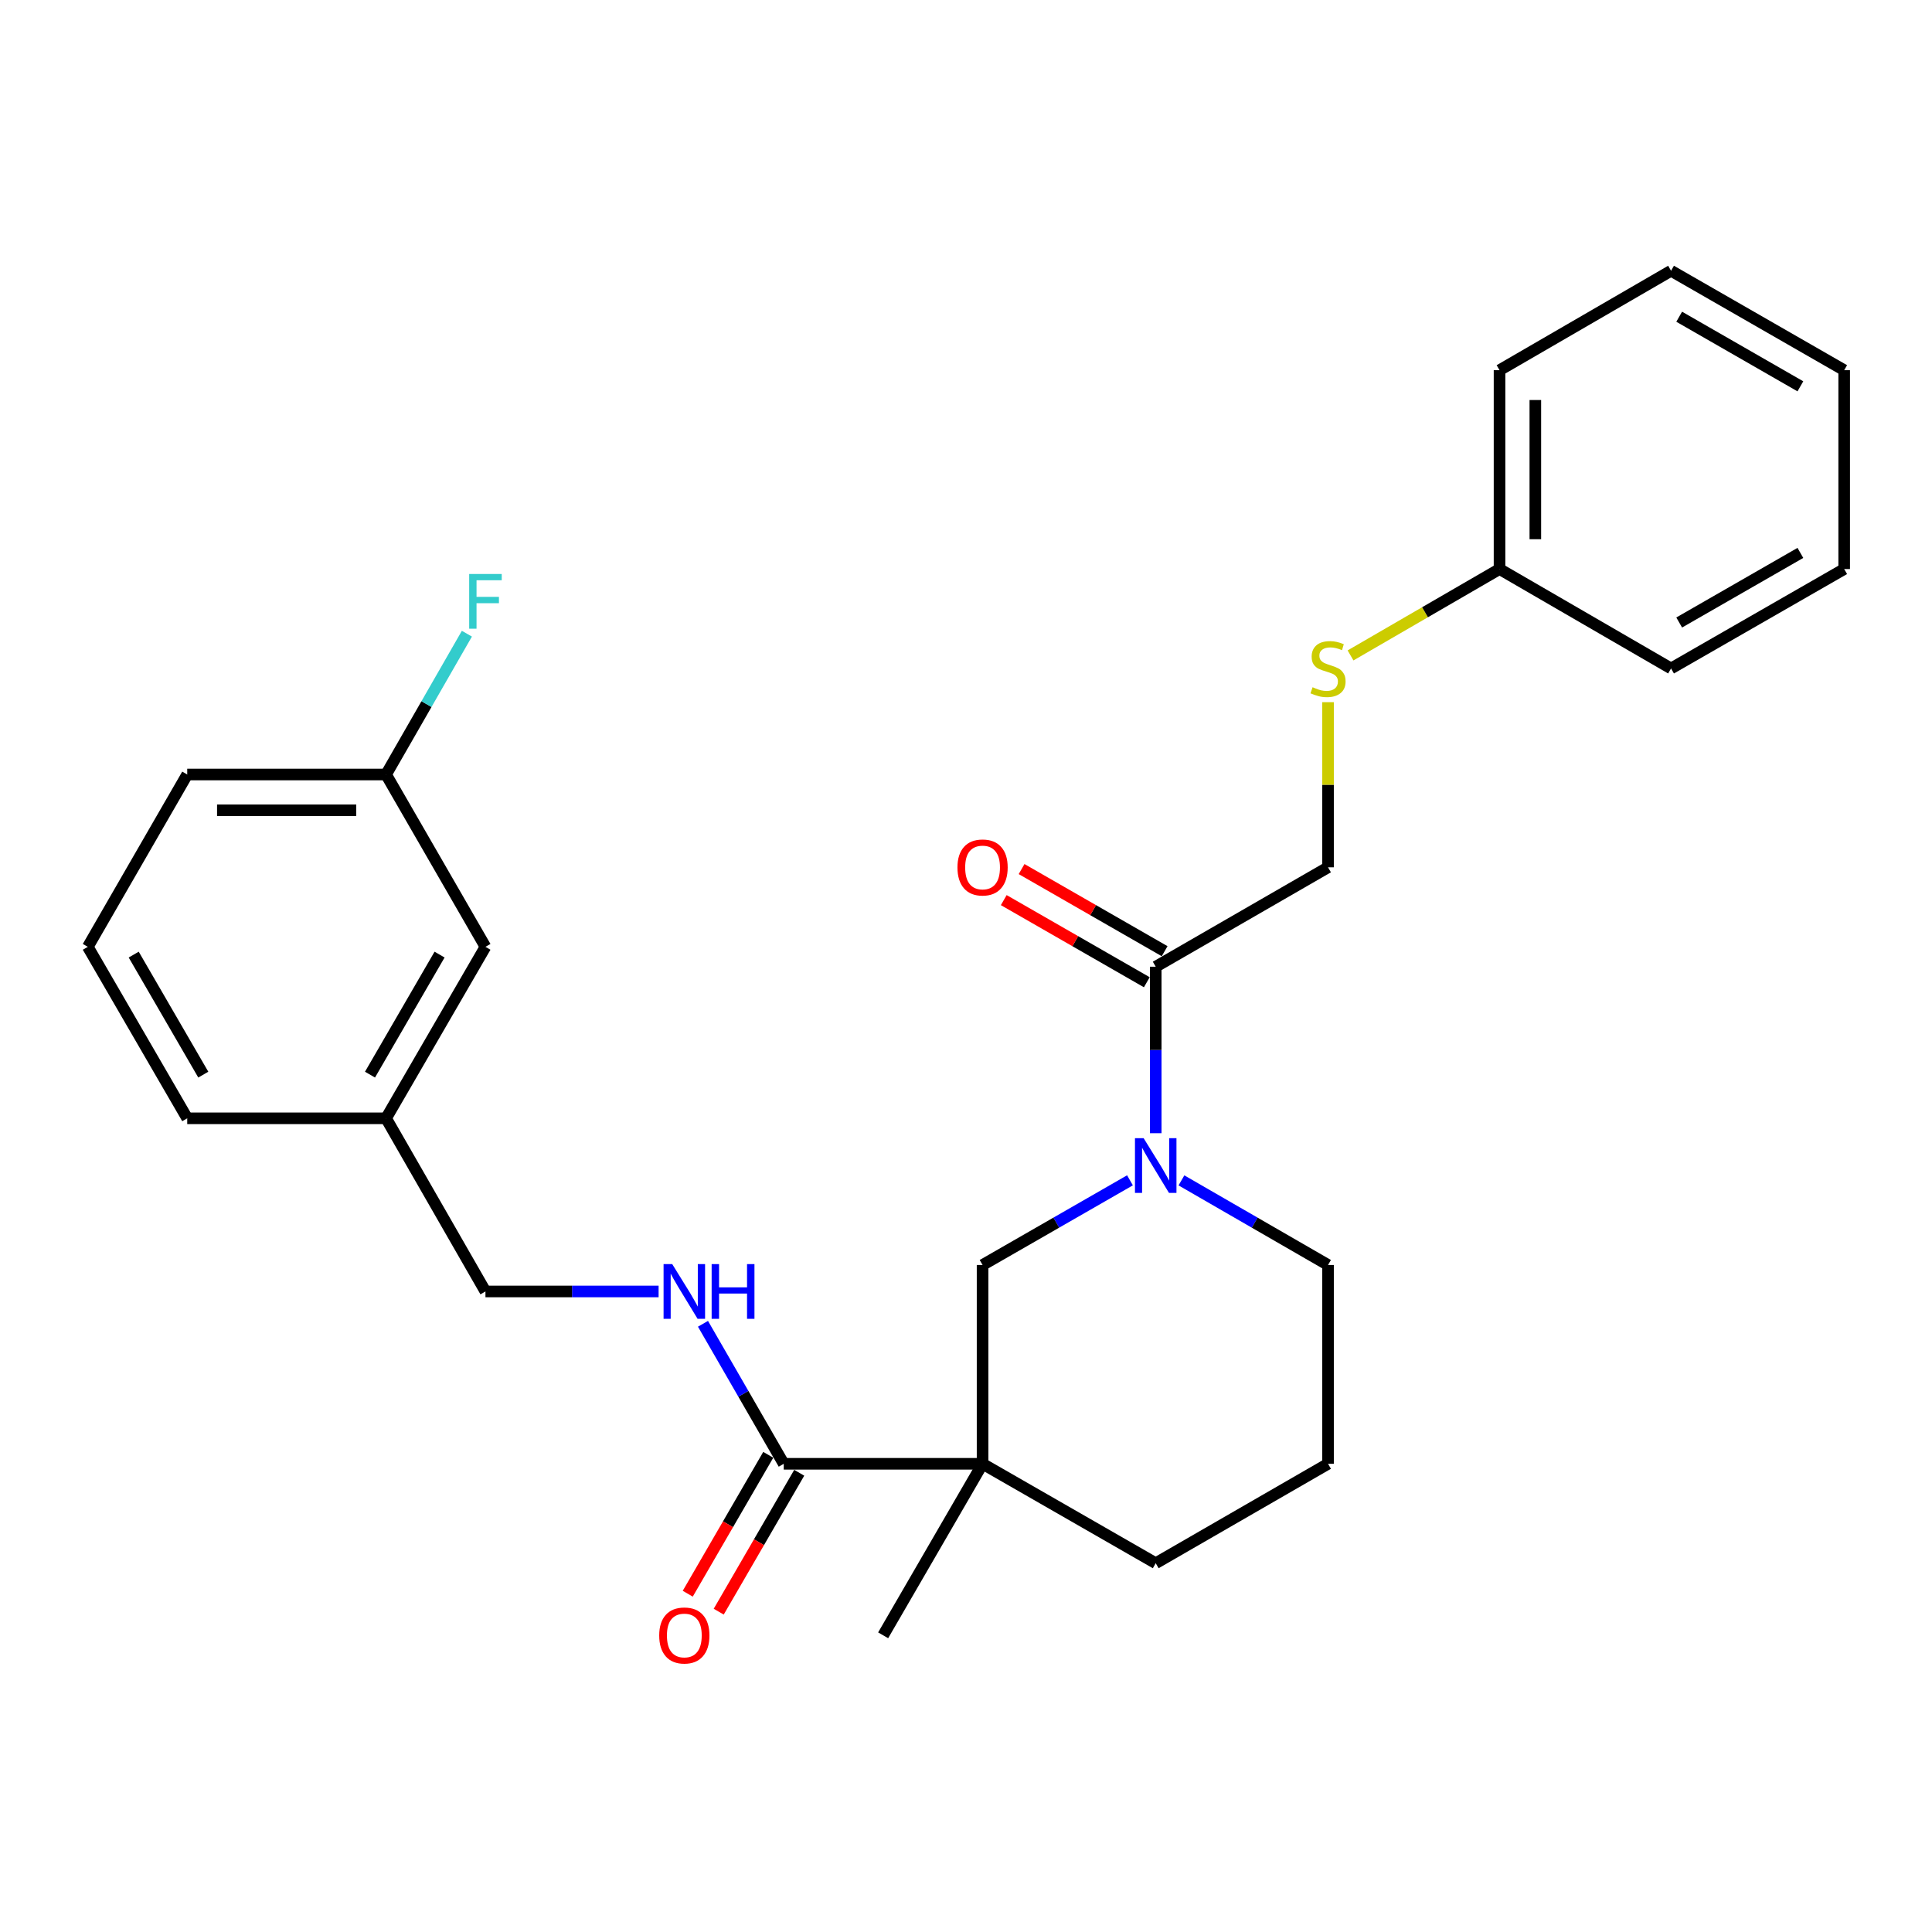 <?xml version='1.0' encoding='iso-8859-1'?>
<svg version='1.1' baseProfile='full'
              xmlns='http://www.w3.org/2000/svg'
                      xmlns:rdkit='http://www.rdkit.org/xml'
                      xmlns:xlink='http://www.w3.org/1999/xlink'
                  xml:space='preserve'
width='1000px' height='1000px' viewBox='0 0 1000 1000'>
<!-- END OF HEADER -->
<rect style='opacity:1.0;fill:#FFFFFF;stroke:none' width='1000' height='1000' x='0' y='0'> </rect>
<path class='bond-1' d='M 508.576,757.658 L 405.663,757.658' style='fill:none;fill-rule:evenodd;stroke:#000000;stroke-width:6px;stroke-linecap:butt;stroke-linejoin:miter;stroke-opacity:1' />
<path class='bond-3' d='M 508.576,757.658 L 508.576,654.755' style='fill:none;fill-rule:evenodd;stroke:#000000;stroke-width:6px;stroke-linecap:butt;stroke-linejoin:miter;stroke-opacity:1' />
<path class='bond-10' d='M 508.576,757.658 L 598.198,809.115' style='fill:none;fill-rule:evenodd;stroke:#000000;stroke-width:6px;stroke-linecap:butt;stroke-linejoin:miter;stroke-opacity:1' />
<path class='bond-12' d='M 508.576,757.658 L 457.119,846.436' style='fill:none;fill-rule:evenodd;stroke:#000000;stroke-width:6px;stroke-linecap:butt;stroke-linejoin:miter;stroke-opacity:1' />
<path class='bond-0' d='M 584.874,610.931 L 546.725,632.843' style='fill:none;fill-rule:evenodd;stroke:#0000FF;stroke-width:6px;stroke-linecap:butt;stroke-linejoin:miter;stroke-opacity:1' />
<path class='bond-0' d='M 546.725,632.843 L 508.576,654.755' style='fill:none;fill-rule:evenodd;stroke:#000000;stroke-width:6px;stroke-linecap:butt;stroke-linejoin:miter;stroke-opacity:1' />
<path class='bond-2' d='M 598.198,586.545 L 598.198,543.46' style='fill:none;fill-rule:evenodd;stroke:#0000FF;stroke-width:6px;stroke-linecap:butt;stroke-linejoin:miter;stroke-opacity:1' />
<path class='bond-2' d='M 598.198,543.46 L 598.198,500.374' style='fill:none;fill-rule:evenodd;stroke:#000000;stroke-width:6px;stroke-linecap:butt;stroke-linejoin:miter;stroke-opacity:1' />
<path class='bond-27' d='M 611.513,610.962 L 649.45,632.859' style='fill:none;fill-rule:evenodd;stroke:#0000FF;stroke-width:6px;stroke-linecap:butt;stroke-linejoin:miter;stroke-opacity:1' />
<path class='bond-27' d='M 649.45,632.859 L 687.388,654.755' style='fill:none;fill-rule:evenodd;stroke:#000000;stroke-width:6px;stroke-linecap:butt;stroke-linejoin:miter;stroke-opacity:1' />
<path class='bond-4' d='M 405.663,757.658 L 384.761,721.425' style='fill:none;fill-rule:evenodd;stroke:#000000;stroke-width:6px;stroke-linecap:butt;stroke-linejoin:miter;stroke-opacity:1' />
<path class='bond-4' d='M 384.761,721.425 L 363.859,685.193' style='fill:none;fill-rule:evenodd;stroke:#0000FF;stroke-width:6px;stroke-linecap:butt;stroke-linejoin:miter;stroke-opacity:1' />
<path class='bond-6' d='M 397.646,753.012 L 376.811,788.958' style='fill:none;fill-rule:evenodd;stroke:#000000;stroke-width:6px;stroke-linecap:butt;stroke-linejoin:miter;stroke-opacity:1' />
<path class='bond-6' d='M 376.811,788.958 L 355.976,824.904' style='fill:none;fill-rule:evenodd;stroke:#FF0000;stroke-width:6px;stroke-linecap:butt;stroke-linejoin:miter;stroke-opacity:1' />
<path class='bond-6' d='M 413.679,762.305 L 392.844,798.251' style='fill:none;fill-rule:evenodd;stroke:#000000;stroke-width:6px;stroke-linecap:butt;stroke-linejoin:miter;stroke-opacity:1' />
<path class='bond-6' d='M 392.844,798.251 L 372.009,834.197' style='fill:none;fill-rule:evenodd;stroke:#FF0000;stroke-width:6px;stroke-linecap:butt;stroke-linejoin:miter;stroke-opacity:1' />
<path class='bond-5' d='M 598.198,500.374 L 687.388,448.917' style='fill:none;fill-rule:evenodd;stroke:#000000;stroke-width:6px;stroke-linecap:butt;stroke-linejoin:miter;stroke-opacity:1' />
<path class='bond-7' d='M 602.812,492.339 L 565.793,471.084' style='fill:none;fill-rule:evenodd;stroke:#000000;stroke-width:6px;stroke-linecap:butt;stroke-linejoin:miter;stroke-opacity:1' />
<path class='bond-7' d='M 565.793,471.084 L 528.773,449.829' style='fill:none;fill-rule:evenodd;stroke:#FF0000;stroke-width:6px;stroke-linecap:butt;stroke-linejoin:miter;stroke-opacity:1' />
<path class='bond-7' d='M 593.585,508.41 L 556.565,487.155' style='fill:none;fill-rule:evenodd;stroke:#000000;stroke-width:6px;stroke-linecap:butt;stroke-linejoin:miter;stroke-opacity:1' />
<path class='bond-7' d='M 556.565,487.155 L 519.546,465.9' style='fill:none;fill-rule:evenodd;stroke:#FF0000;stroke-width:6px;stroke-linecap:butt;stroke-linejoin:miter;stroke-opacity:1' />
<path class='bond-9' d='M 340.892,668.458 L 296.082,668.458' style='fill:none;fill-rule:evenodd;stroke:#0000FF;stroke-width:6px;stroke-linecap:butt;stroke-linejoin:miter;stroke-opacity:1' />
<path class='bond-9' d='M 296.082,668.458 L 251.271,668.458' style='fill:none;fill-rule:evenodd;stroke:#000000;stroke-width:6px;stroke-linecap:butt;stroke-linejoin:miter;stroke-opacity:1' />
<path class='bond-8' d='M 687.388,448.917 L 687.388,406.182' style='fill:none;fill-rule:evenodd;stroke:#000000;stroke-width:6px;stroke-linecap:butt;stroke-linejoin:miter;stroke-opacity:1' />
<path class='bond-8' d='M 687.388,406.182 L 687.388,363.447' style='fill:none;fill-rule:evenodd;stroke:#CCCC00;stroke-width:6px;stroke-linecap:butt;stroke-linejoin:miter;stroke-opacity:1' />
<path class='bond-16' d='M 699.033,339.243 L 737.594,316.89' style='fill:none;fill-rule:evenodd;stroke:#CCCC00;stroke-width:6px;stroke-linecap:butt;stroke-linejoin:miter;stroke-opacity:1' />
<path class='bond-16' d='M 737.594,316.89 L 776.156,294.537' style='fill:none;fill-rule:evenodd;stroke:#000000;stroke-width:6px;stroke-linecap:butt;stroke-linejoin:miter;stroke-opacity:1' />
<path class='bond-15' d='M 251.271,668.458 L 199.825,578.836' style='fill:none;fill-rule:evenodd;stroke:#000000;stroke-width:6px;stroke-linecap:butt;stroke-linejoin:miter;stroke-opacity:1' />
<path class='bond-18' d='M 598.198,809.115 L 687.388,757.658' style='fill:none;fill-rule:evenodd;stroke:#000000;stroke-width:6px;stroke-linecap:butt;stroke-linejoin:miter;stroke-opacity:1' />
<path class='bond-11' d='M 687.388,654.755 L 687.388,757.658' style='fill:none;fill-rule:evenodd;stroke:#000000;stroke-width:6px;stroke-linecap:butt;stroke-linejoin:miter;stroke-opacity:1' />
<path class='bond-13' d='M 251.271,490.079 L 199.825,578.836' style='fill:none;fill-rule:evenodd;stroke:#000000;stroke-width:6px;stroke-linecap:butt;stroke-linejoin:miter;stroke-opacity:1' />
<path class='bond-13' d='M 227.521,494.099 L 191.509,556.229' style='fill:none;fill-rule:evenodd;stroke:#000000;stroke-width:6px;stroke-linecap:butt;stroke-linejoin:miter;stroke-opacity:1' />
<path class='bond-14' d='M 251.271,490.079 L 199.825,400.879' style='fill:none;fill-rule:evenodd;stroke:#000000;stroke-width:6px;stroke-linecap:butt;stroke-linejoin:miter;stroke-opacity:1' />
<path class='bond-17' d='M 199.825,400.879 L 220.743,364.439' style='fill:none;fill-rule:evenodd;stroke:#000000;stroke-width:6px;stroke-linecap:butt;stroke-linejoin:miter;stroke-opacity:1' />
<path class='bond-17' d='M 220.743,364.439 L 241.66,328' style='fill:none;fill-rule:evenodd;stroke:#33CCCC;stroke-width:6px;stroke-linecap:butt;stroke-linejoin:miter;stroke-opacity:1' />
<path class='bond-28' d='M 199.825,400.879 L 96.911,400.879' style='fill:none;fill-rule:evenodd;stroke:#000000;stroke-width:6px;stroke-linecap:butt;stroke-linejoin:miter;stroke-opacity:1' />
<path class='bond-28' d='M 184.388,419.411 L 112.348,419.411' style='fill:none;fill-rule:evenodd;stroke:#000000;stroke-width:6px;stroke-linecap:butt;stroke-linejoin:miter;stroke-opacity:1' />
<path class='bond-21' d='M 199.825,578.836 L 96.911,578.836' style='fill:none;fill-rule:evenodd;stroke:#000000;stroke-width:6px;stroke-linecap:butt;stroke-linejoin:miter;stroke-opacity:1' />
<path class='bond-22' d='M 776.156,294.537 L 776.156,191.613' style='fill:none;fill-rule:evenodd;stroke:#000000;stroke-width:6px;stroke-linecap:butt;stroke-linejoin:miter;stroke-opacity:1' />
<path class='bond-22' d='M 794.688,279.098 L 794.688,207.051' style='fill:none;fill-rule:evenodd;stroke:#000000;stroke-width:6px;stroke-linecap:butt;stroke-linejoin:miter;stroke-opacity:1' />
<path class='bond-23' d='M 776.156,294.537 L 864.934,345.993' style='fill:none;fill-rule:evenodd;stroke:#000000;stroke-width:6px;stroke-linecap:butt;stroke-linejoin:miter;stroke-opacity:1' />
<path class='bond-19' d='M 45.455,490.079 L 96.911,578.836' style='fill:none;fill-rule:evenodd;stroke:#000000;stroke-width:6px;stroke-linecap:butt;stroke-linejoin:miter;stroke-opacity:1' />
<path class='bond-19' d='M 69.206,494.098 L 105.225,556.228' style='fill:none;fill-rule:evenodd;stroke:#000000;stroke-width:6px;stroke-linecap:butt;stroke-linejoin:miter;stroke-opacity:1' />
<path class='bond-20' d='M 45.455,490.079 L 96.911,400.879' style='fill:none;fill-rule:evenodd;stroke:#000000;stroke-width:6px;stroke-linecap:butt;stroke-linejoin:miter;stroke-opacity:1' />
<path class='bond-24' d='M 776.156,191.613 L 864.934,140.146' style='fill:none;fill-rule:evenodd;stroke:#000000;stroke-width:6px;stroke-linecap:butt;stroke-linejoin:miter;stroke-opacity:1' />
<path class='bond-25' d='M 864.934,345.993 L 954.545,294.537' style='fill:none;fill-rule:evenodd;stroke:#000000;stroke-width:6px;stroke-linecap:butt;stroke-linejoin:miter;stroke-opacity:1' />
<path class='bond-25' d='M 869.147,322.204 L 931.876,286.184' style='fill:none;fill-rule:evenodd;stroke:#000000;stroke-width:6px;stroke-linecap:butt;stroke-linejoin:miter;stroke-opacity:1' />
<path class='bond-29' d='M 864.934,140.146 L 954.545,191.613' style='fill:none;fill-rule:evenodd;stroke:#000000;stroke-width:6px;stroke-linecap:butt;stroke-linejoin:miter;stroke-opacity:1' />
<path class='bond-29' d='M 869.146,163.936 L 931.874,199.963' style='fill:none;fill-rule:evenodd;stroke:#000000;stroke-width:6px;stroke-linecap:butt;stroke-linejoin:miter;stroke-opacity:1' />
<path class='bond-26' d='M 954.545,294.537 L 954.545,191.613' style='fill:none;fill-rule:evenodd;stroke:#000000;stroke-width:6px;stroke-linecap:butt;stroke-linejoin:miter;stroke-opacity:1' />
<path  class='atom-1' d='M 591.938 589.118
L 601.218 604.118
Q 602.138 605.598, 603.618 608.278
Q 605.098 610.958, 605.178 611.118
L 605.178 589.118
L 608.938 589.118
L 608.938 617.438
L 605.058 617.438
L 595.098 601.038
Q 593.938 599.118, 592.698 596.918
Q 591.498 594.718, 591.138 594.038
L 591.138 617.438
L 587.458 617.438
L 587.458 589.118
L 591.938 589.118
' fill='#0000FF'/>
<path  class='atom-5' d='M 347.946 654.298
L 357.226 669.298
Q 358.146 670.778, 359.626 673.458
Q 361.106 676.138, 361.186 676.298
L 361.186 654.298
L 364.946 654.298
L 364.946 682.618
L 361.066 682.618
L 351.106 666.218
Q 349.946 664.298, 348.706 662.098
Q 347.506 659.898, 347.146 659.218
L 347.146 682.618
L 343.466 682.618
L 343.466 654.298
L 347.946 654.298
' fill='#0000FF'/>
<path  class='atom-5' d='M 368.346 654.298
L 372.186 654.298
L 372.186 666.338
L 386.666 666.338
L 386.666 654.298
L 390.506 654.298
L 390.506 682.618
L 386.666 682.618
L 386.666 669.538
L 372.186 669.538
L 372.186 682.618
L 368.346 682.618
L 368.346 654.298
' fill='#0000FF'/>
<path  class='atom-7' d='M 341.206 846.516
Q 341.206 839.716, 344.566 835.916
Q 347.926 832.116, 354.206 832.116
Q 360.486 832.116, 363.846 835.916
Q 367.206 839.716, 367.206 846.516
Q 367.206 853.396, 363.806 857.316
Q 360.406 861.196, 354.206 861.196
Q 347.966 861.196, 344.566 857.316
Q 341.206 853.436, 341.206 846.516
M 354.206 857.996
Q 358.526 857.996, 360.846 855.116
Q 363.206 852.196, 363.206 846.516
Q 363.206 840.956, 360.846 838.156
Q 358.526 835.316, 354.206 835.316
Q 349.886 835.316, 347.526 838.116
Q 345.206 840.916, 345.206 846.516
Q 345.206 852.236, 347.526 855.116
Q 349.886 857.996, 354.206 857.996
' fill='#FF0000'/>
<path  class='atom-8' d='M 495.576 448.997
Q 495.576 442.197, 498.936 438.397
Q 502.296 434.597, 508.576 434.597
Q 514.856 434.597, 518.216 438.397
Q 521.576 442.197, 521.576 448.997
Q 521.576 455.877, 518.176 459.797
Q 514.776 463.677, 508.576 463.677
Q 502.336 463.677, 498.936 459.797
Q 495.576 455.917, 495.576 448.997
M 508.576 460.477
Q 512.896 460.477, 515.216 457.597
Q 517.576 454.677, 517.576 448.997
Q 517.576 443.437, 515.216 440.637
Q 512.896 437.797, 508.576 437.797
Q 504.256 437.797, 501.896 440.597
Q 499.576 443.397, 499.576 448.997
Q 499.576 454.717, 501.896 457.597
Q 504.256 460.477, 508.576 460.477
' fill='#FF0000'/>
<path  class='atom-9' d='M 679.388 355.713
Q 679.708 355.833, 681.028 356.393
Q 682.348 356.953, 683.788 357.313
Q 685.268 357.633, 686.708 357.633
Q 689.388 357.633, 690.948 356.353
Q 692.508 355.033, 692.508 352.753
Q 692.508 351.193, 691.708 350.233
Q 690.948 349.273, 689.748 348.753
Q 688.548 348.233, 686.548 347.633
Q 684.028 346.873, 682.508 346.153
Q 681.028 345.433, 679.948 343.913
Q 678.908 342.393, 678.908 339.833
Q 678.908 336.273, 681.308 334.073
Q 683.748 331.873, 688.548 331.873
Q 691.828 331.873, 695.548 333.433
L 694.628 336.513
Q 691.228 335.113, 688.668 335.113
Q 685.908 335.113, 684.388 336.273
Q 682.868 337.393, 682.908 339.353
Q 682.908 340.873, 683.668 341.793
Q 684.468 342.713, 685.588 343.233
Q 686.748 343.753, 688.668 344.353
Q 691.228 345.153, 692.748 345.953
Q 694.268 346.753, 695.348 348.393
Q 696.468 349.993, 696.468 352.753
Q 696.468 356.673, 693.828 358.793
Q 691.228 360.873, 686.868 360.873
Q 684.348 360.873, 682.428 360.313
Q 680.548 359.793, 678.308 358.873
L 679.388 355.713
' fill='#CCCC00'/>
<path  class='atom-18' d='M 242.851 297.097
L 259.691 297.097
L 259.691 300.337
L 246.651 300.337
L 246.651 308.937
L 258.251 308.937
L 258.251 312.217
L 246.651 312.217
L 246.651 325.417
L 242.851 325.417
L 242.851 297.097
' fill='#33CCCC'/>
</svg>
